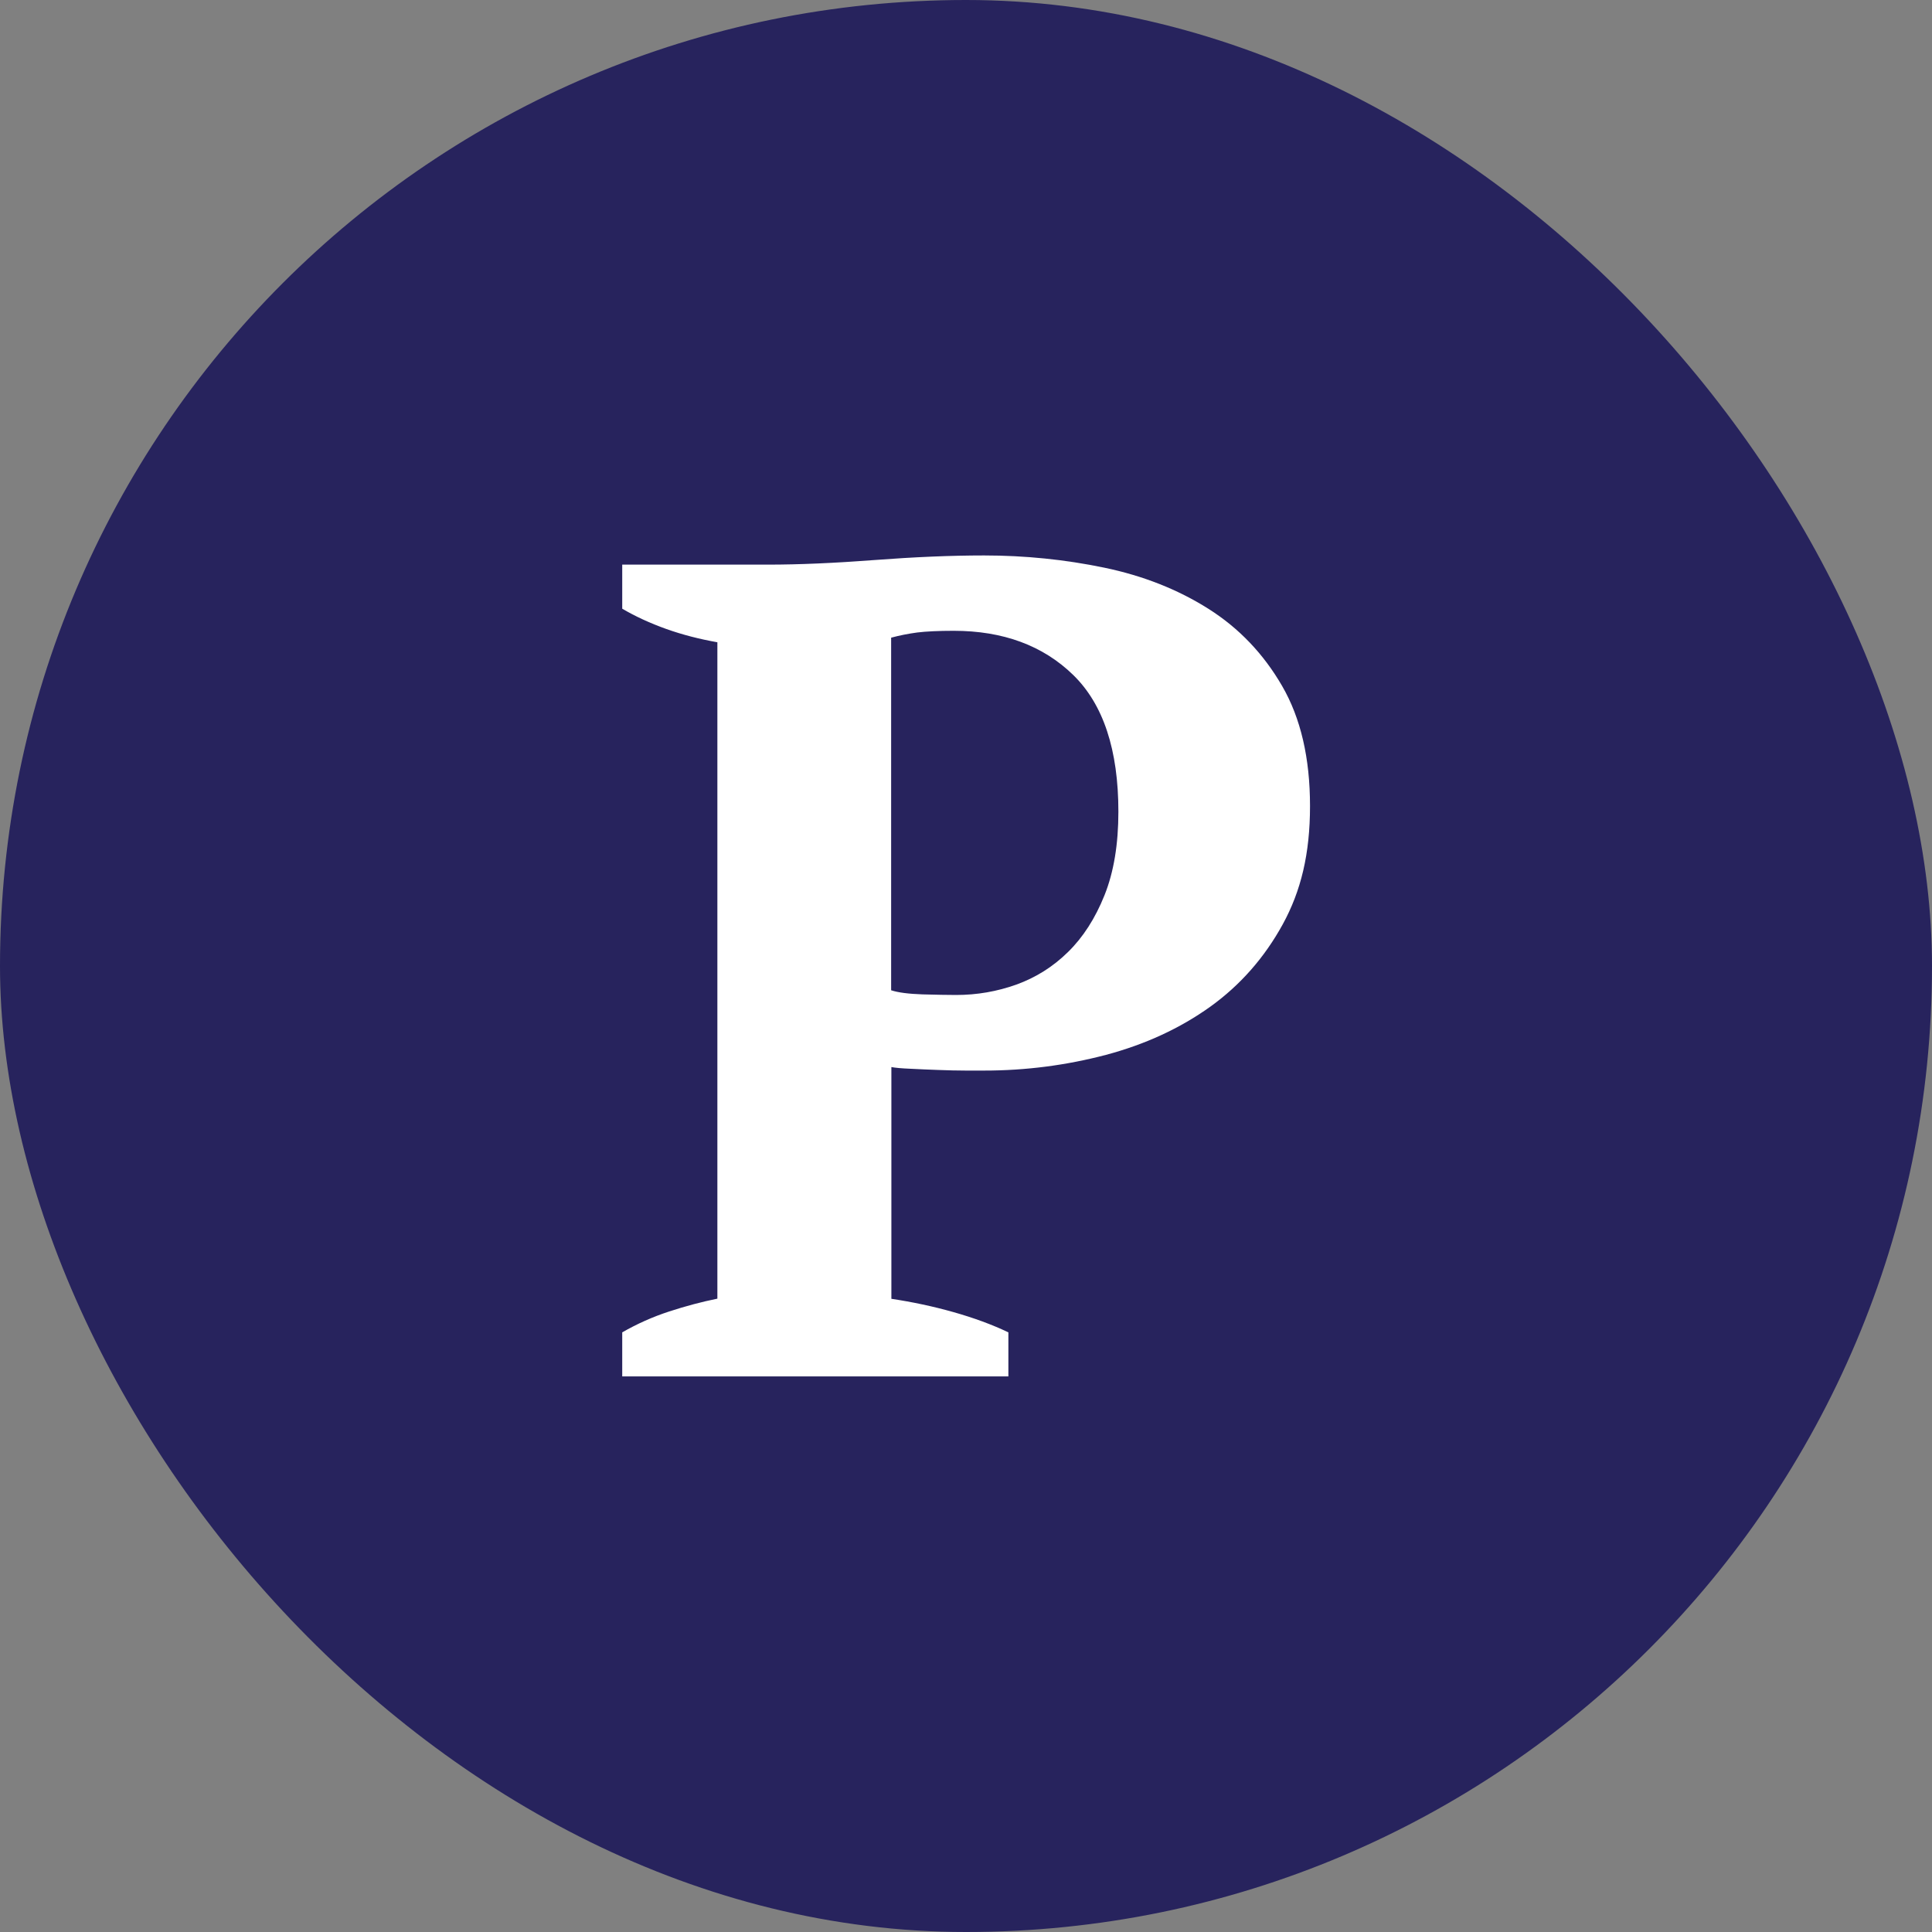 <svg xmlns="http://www.w3.org/2000/svg" id="Layer_2" viewBox="0 0 160 160"><rect x="0" y="0" width="160" height="160" fill="#808080" stroke="none"/><defs><style>      .cls-1 {        fill: #27235d;      }      .cls-2 {        fill: #fff;      }    </style></defs><g id="Layer_1-2" data-name="Layer_1"><rect class="cls-1" x="0" y="0" width="160" height="160" rx="80" ry="80"></rect><path class="cls-2" d="M73.81,107.56c1.73.26,3.44.62,5.14,1.1,1.7.48,3.22,1.04,4.56,1.68v3.65h-31.98v-3.65c1.22-.7,2.51-1.28,3.89-1.73,1.38-.45,2.7-.8,3.99-1.06v-54.36c-1.47-.26-2.88-.62-4.23-1.1-1.34-.48-2.56-1.04-3.65-1.68v-3.65h12.1c2.56,0,5.49-.13,8.79-.38,3.3-.25,6.32-.38,9.08-.38,3.39,0,6.71.34,9.94,1.01,3.23.67,6.11,1.81,8.64,3.41,2.53,1.6,4.56,3.73,6.1,6.39,1.54,2.66,2.31,5.97,2.31,9.94s-.75,7.04-2.26,9.8c-1.51,2.75-3.51,5.03-6,6.82-2.5,1.79-5.38,3.12-8.64,3.99-3.27.86-6.63,1.3-10.08,1.3h-1.54c-.71,0-1.46-.02-2.26-.05-.8-.03-1.57-.06-2.31-.1-.74-.03-1.27-.08-1.58-.14v19.21ZM78.99,52.24c-1.28,0-2.29.05-3.03.14-.74.1-1.46.24-2.16.43v29.2c.58.19,1.44.3,2.59.34,1.15.03,2.08.05,2.79.05,1.73,0,3.39-.29,4.99-.86,1.6-.58,3.03-1.47,4.27-2.69,1.25-1.22,2.26-2.79,3.03-4.71.77-1.92,1.15-4.23,1.15-6.92,0-5.12-1.25-8.9-3.75-11.33-2.5-2.43-5.8-3.65-9.89-3.65Z"></path></g></svg>